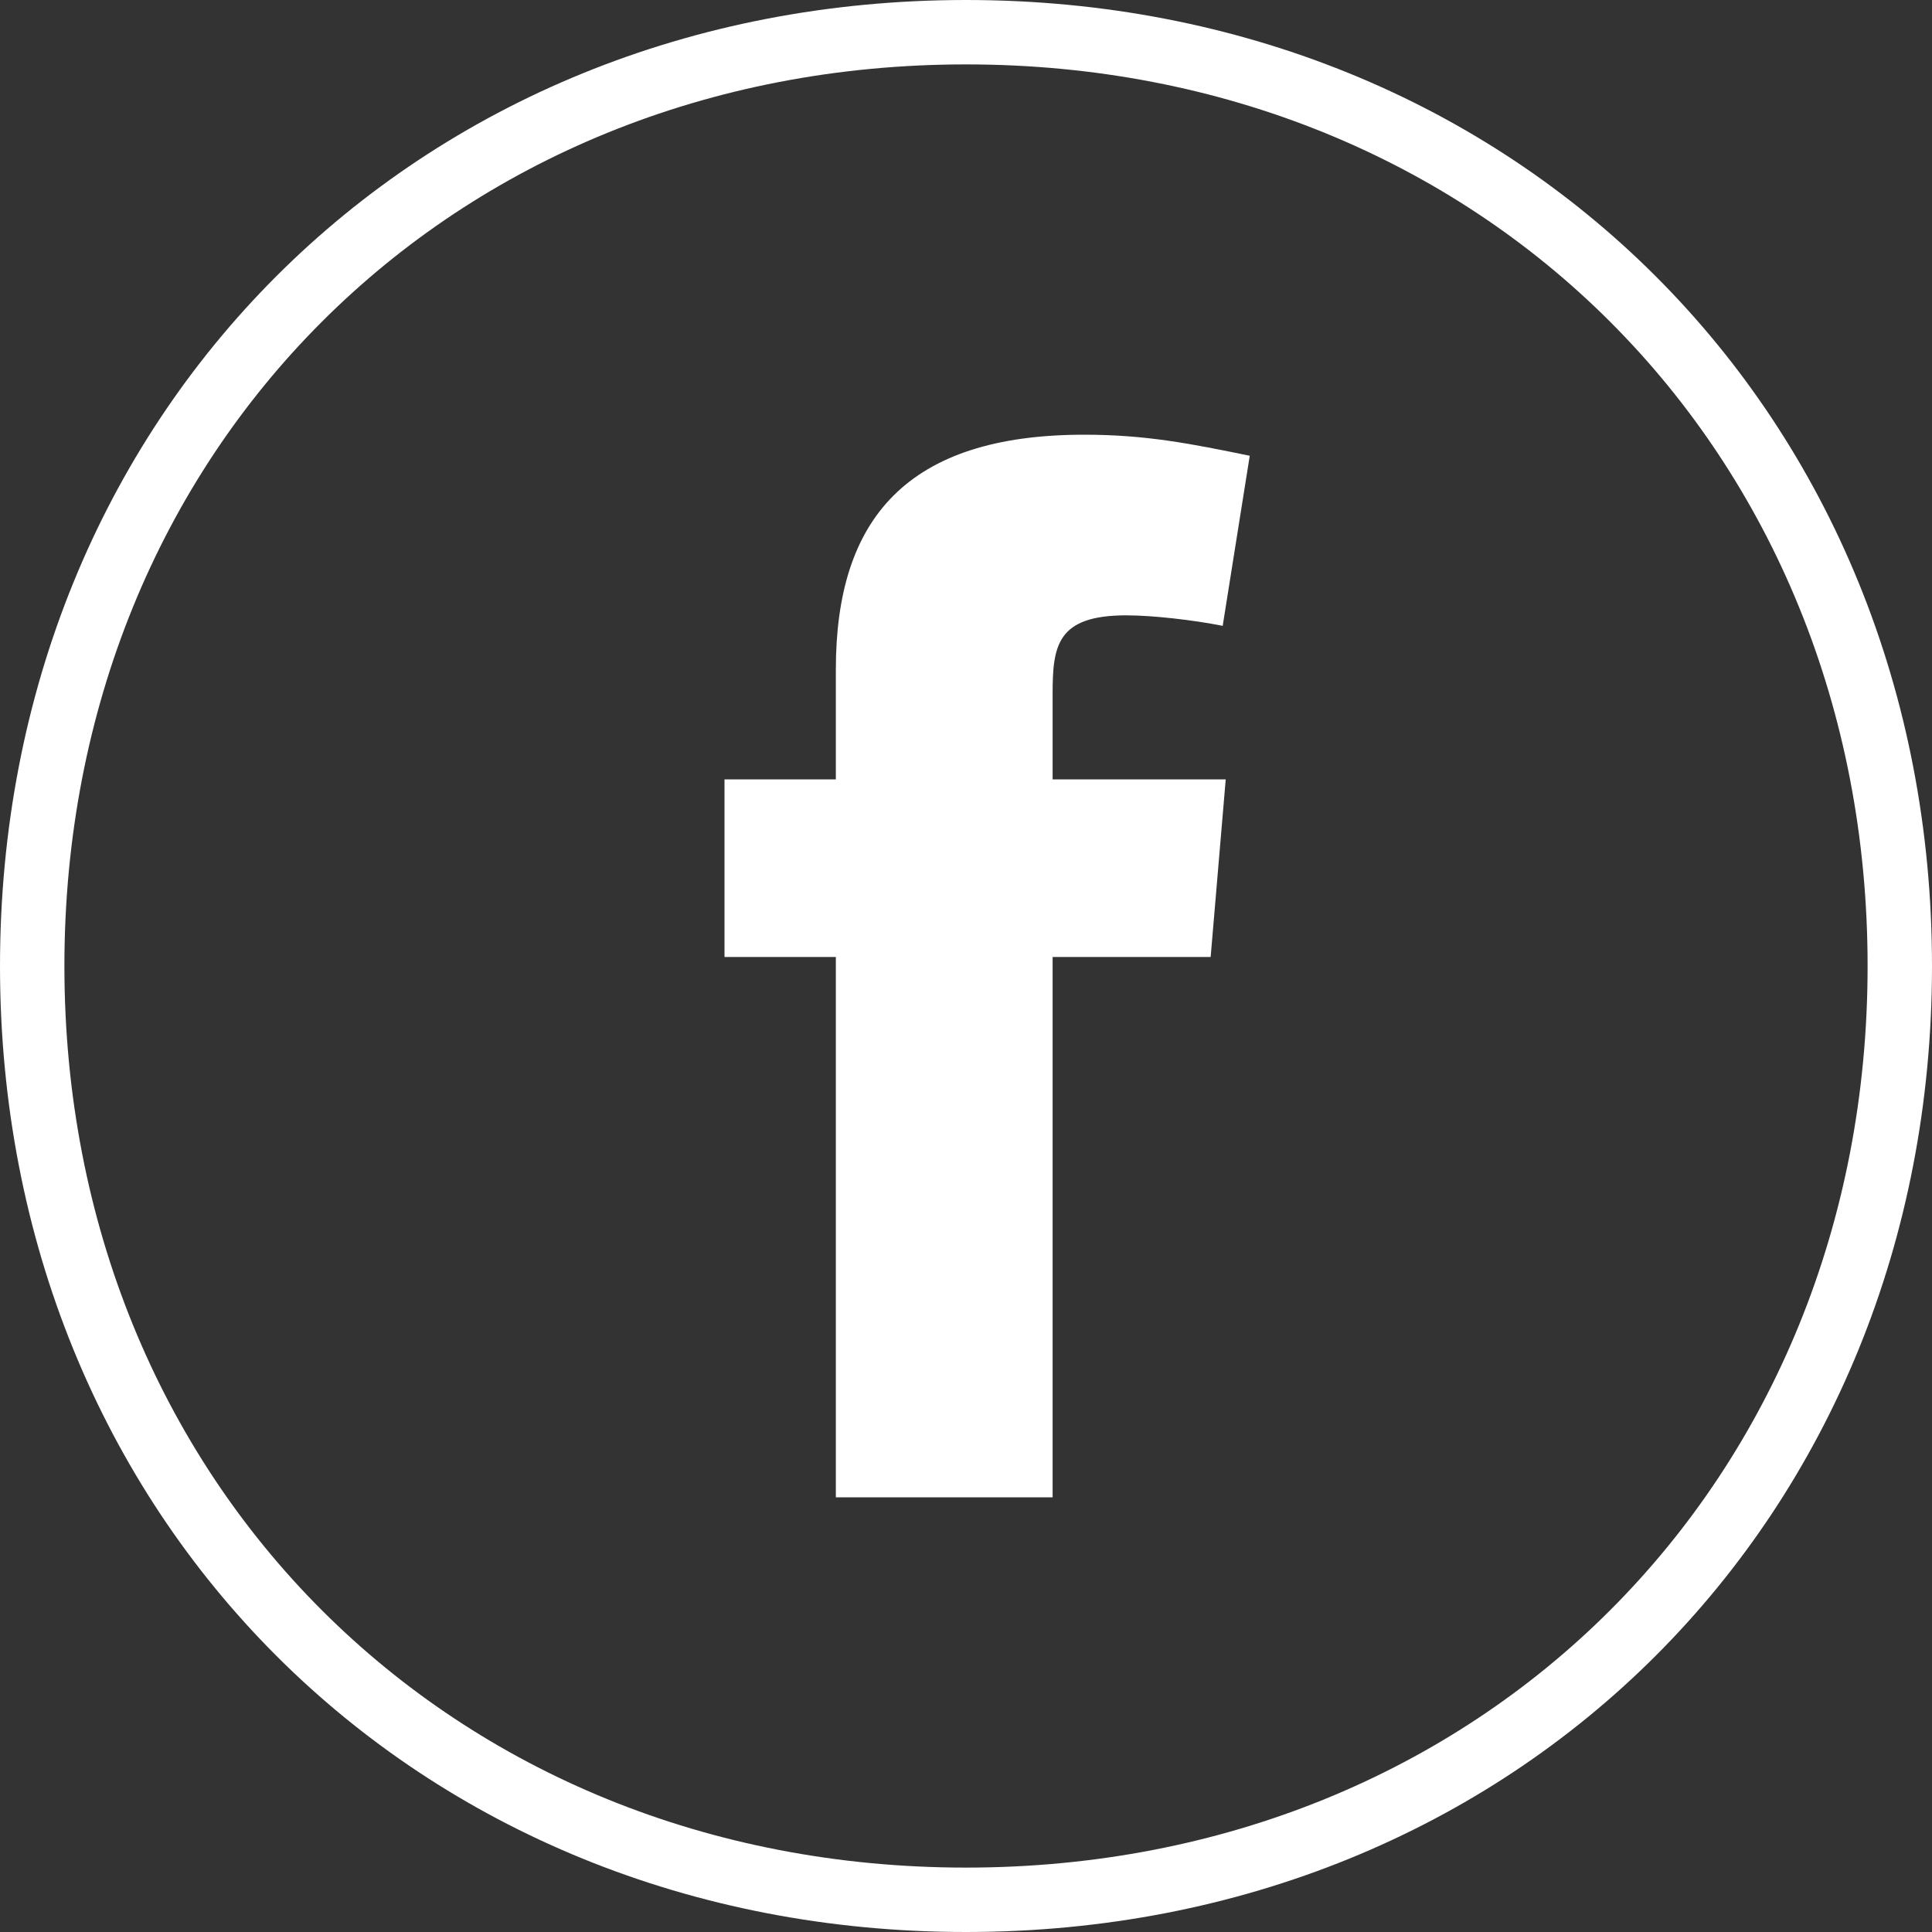 <svg width="30" height="30" viewBox="0 0 30 30" fill="none" xmlns="http://www.w3.org/2000/svg">
<rect x="0" y="0" width="30" height="30" fill="#333333" stroke="none"/>
<path fill-rule="evenodd" clip-rule="evenodd" d="M 15 29.5 C 23.284 29.5 29.5 23.284 29.5 15 C 29.5 6.716 23.284 0.5 15 0.5 C 6.716 0.5 0.5 6.716 0.5 15 C 0.5 23.284 6.716 29.5 15 29.5 Z" stroke="#ffffff" />
<path id="Subtract" fill-rule="evenodd" clip-rule="evenodd" d="M17.49 9.555C17.887 9.555 18.519 9.625 18.986 9.718L19.406 7.077C18.495 6.89 17.794 6.75 16.836 6.75C14.078 6.75 12.979 8.059 12.979 10.396V12.102H11.25V14.86H12.979V23.25H16.345V14.86H18.799L19.033 12.102H16.345V10.77C16.345 10.022 16.415 9.555 17.49 9.555Z" fill="#ffffff" />
</svg>

